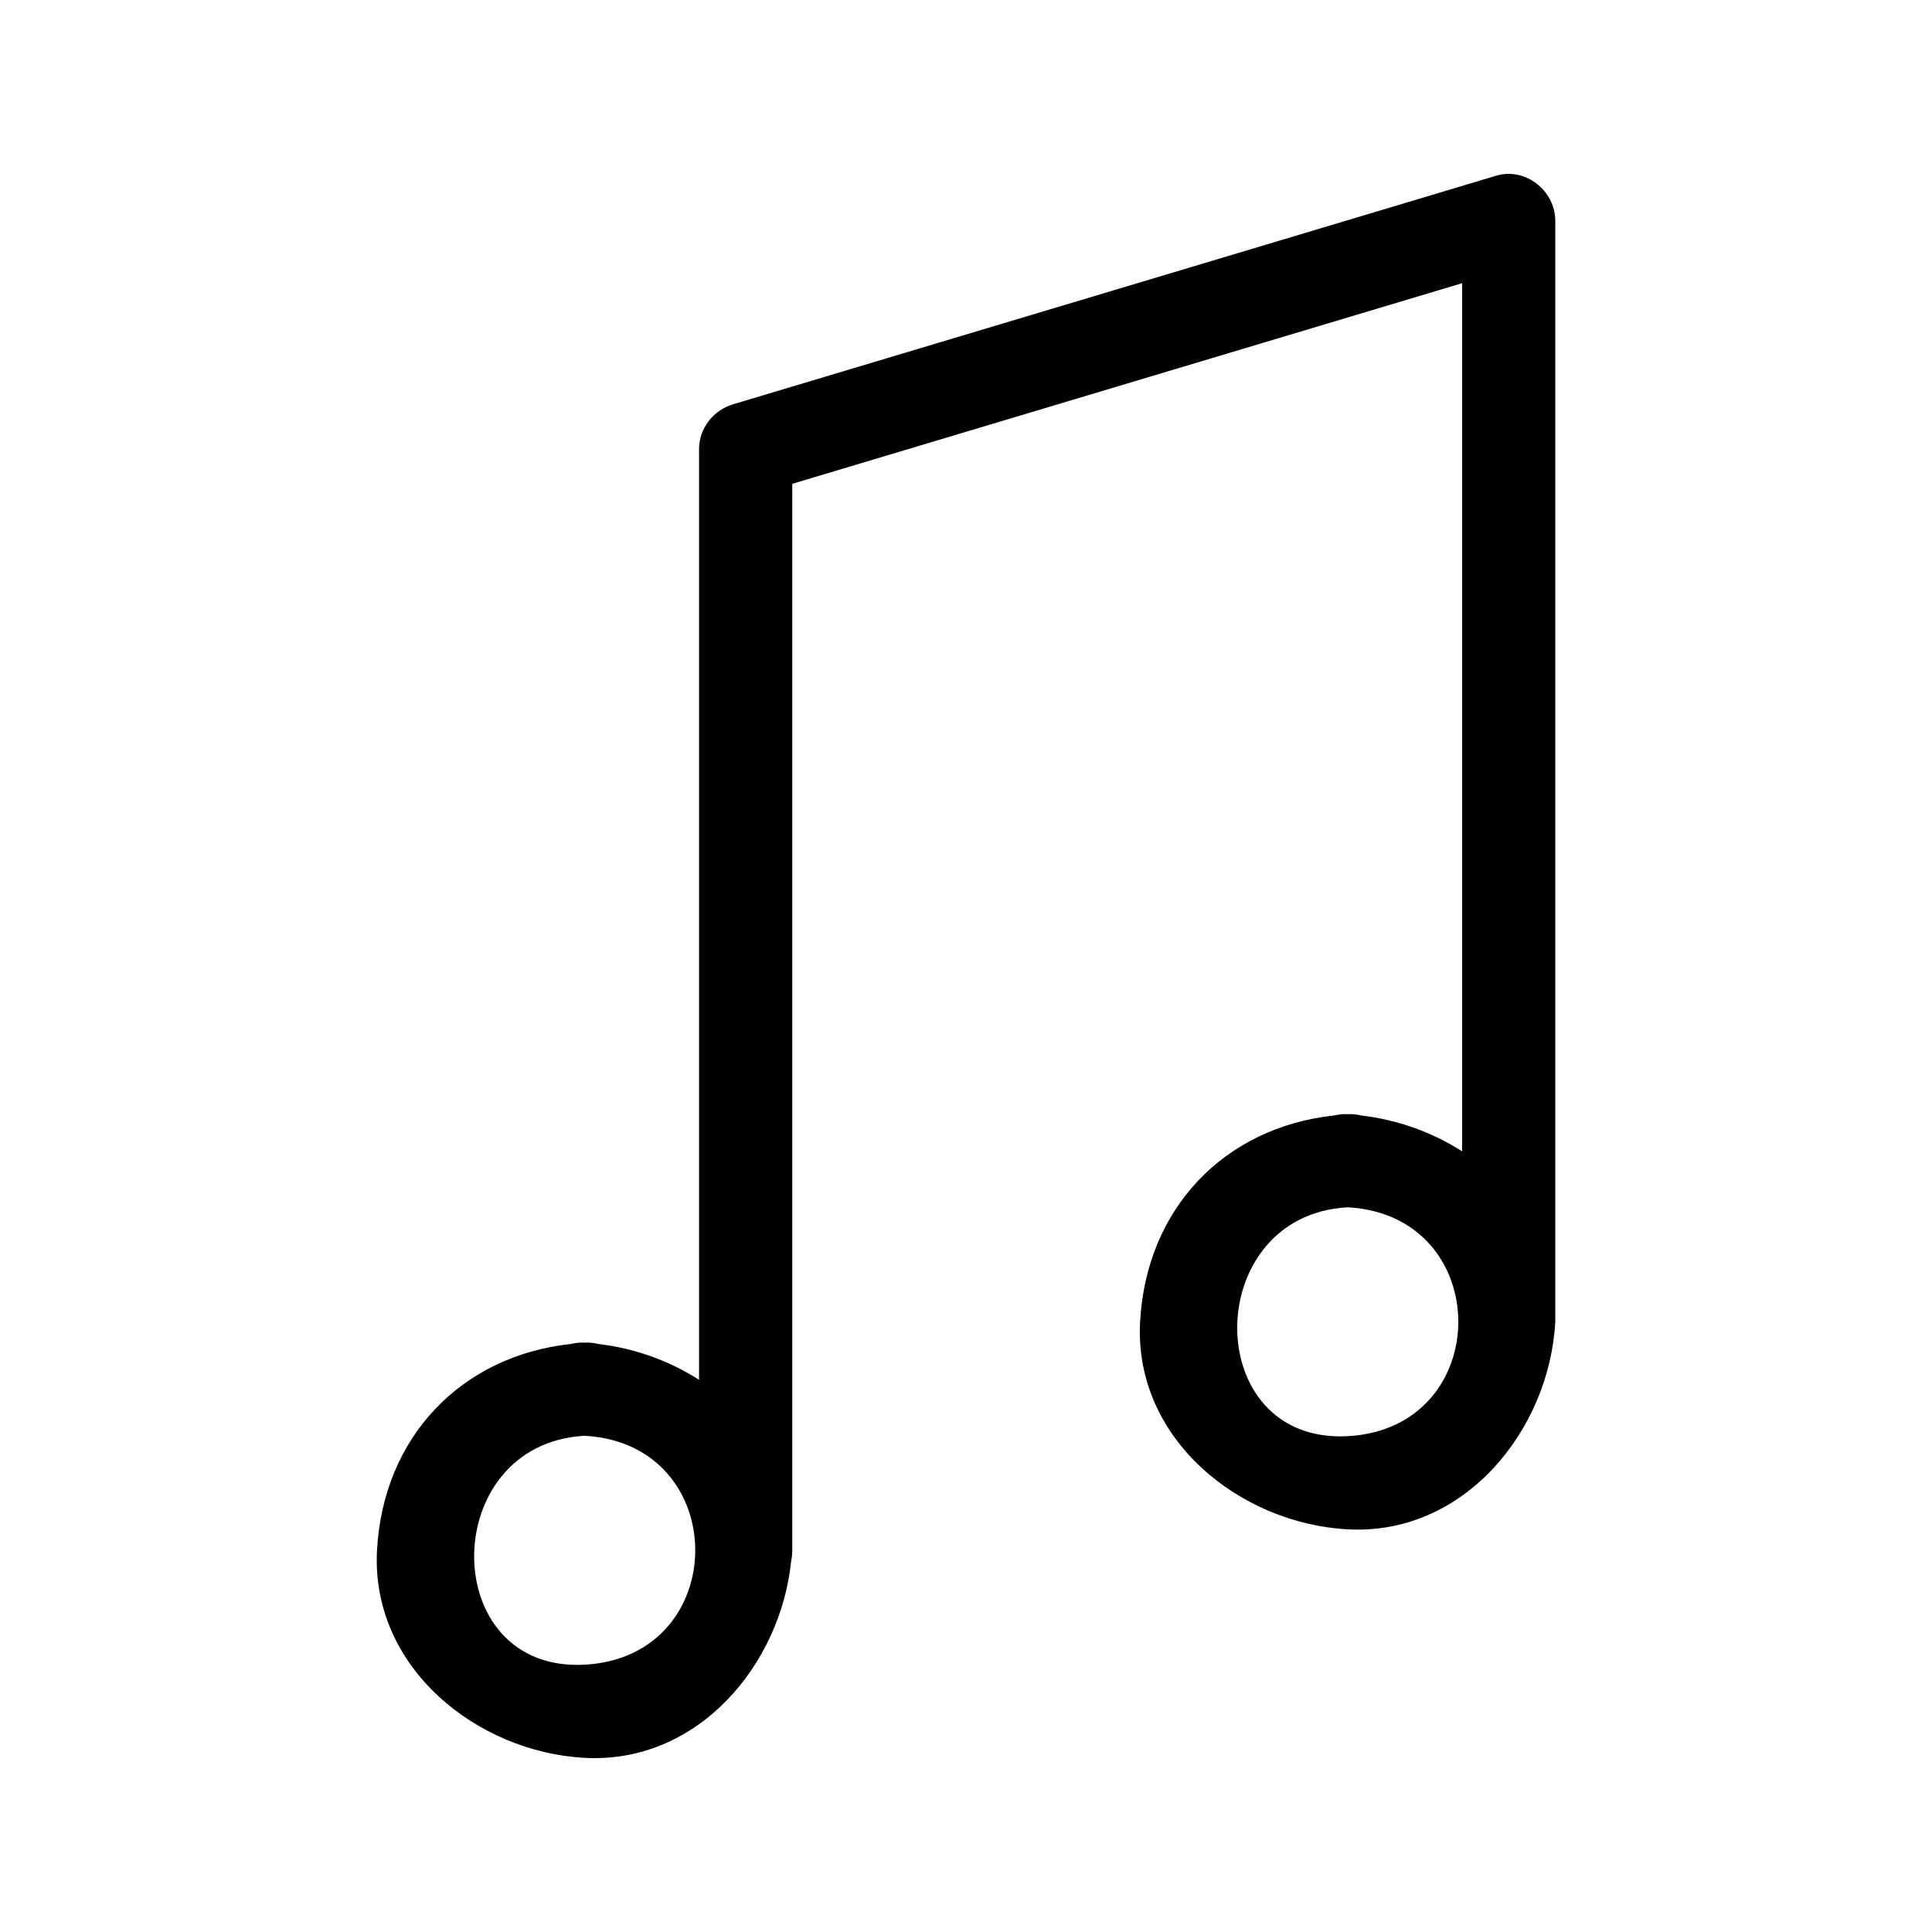 <?xml version="1.0" encoding="UTF-8"?>
<!-- Uploaded to: SVG Repo, www.svgrepo.com, Generator: SVG Repo Mixer Tools -->
<svg fill="#000000" width="800px" height="800px" version="1.1" viewBox="144 144 512 512" xmlns="http://www.w3.org/2000/svg">
 <path d="m540.53 190.56c-67.406 20.188-134.81 40.379-202.21 60.566-5.273 1.578-9.062 6.32-9.062 11.902v246.64c-7.981-5.117-17.219-8.398-26.645-9.488-1.125-0.273-2.324-0.441-3.684-0.367-1.332-0.074-2.516 0.094-3.621 0.348-29.191 3.152-49.781 24.793-51.395 54.668-1.668 31.043 26.43 53.484 55.02 55.02 30.027 1.621 51.941-24.625 54.742-52.219 0.184-0.871 0.277-1.805 0.277-2.801v-282.61c59.176-17.723 118.35-35.445 177.52-53.168v230.06c-7.981-5.106-17.215-8.387-26.633-9.477-1.129-0.273-2.324-0.441-3.684-0.367-1.34-0.074-2.516 0.094-3.621 0.348-29.191 3.152-49.789 24.793-51.395 54.668-1.676 31.043 26.43 53.473 55.016 55.008 31.035 1.676 53.473-26.422 55.008-55.008v-0.016-291.8c-0.004-7.894-7.906-14.223-15.637-11.906zm-241.61 394.6c-39.125 2.106-38.918-58.562 0-60.66 39.105 2.106 39.105 58.555 0 60.66zm202.22-60.559c-39.125 2.106-38.914-58.559 0-60.652 39.098 2.109 39.098 58.543 0 60.652z"/>
</svg>